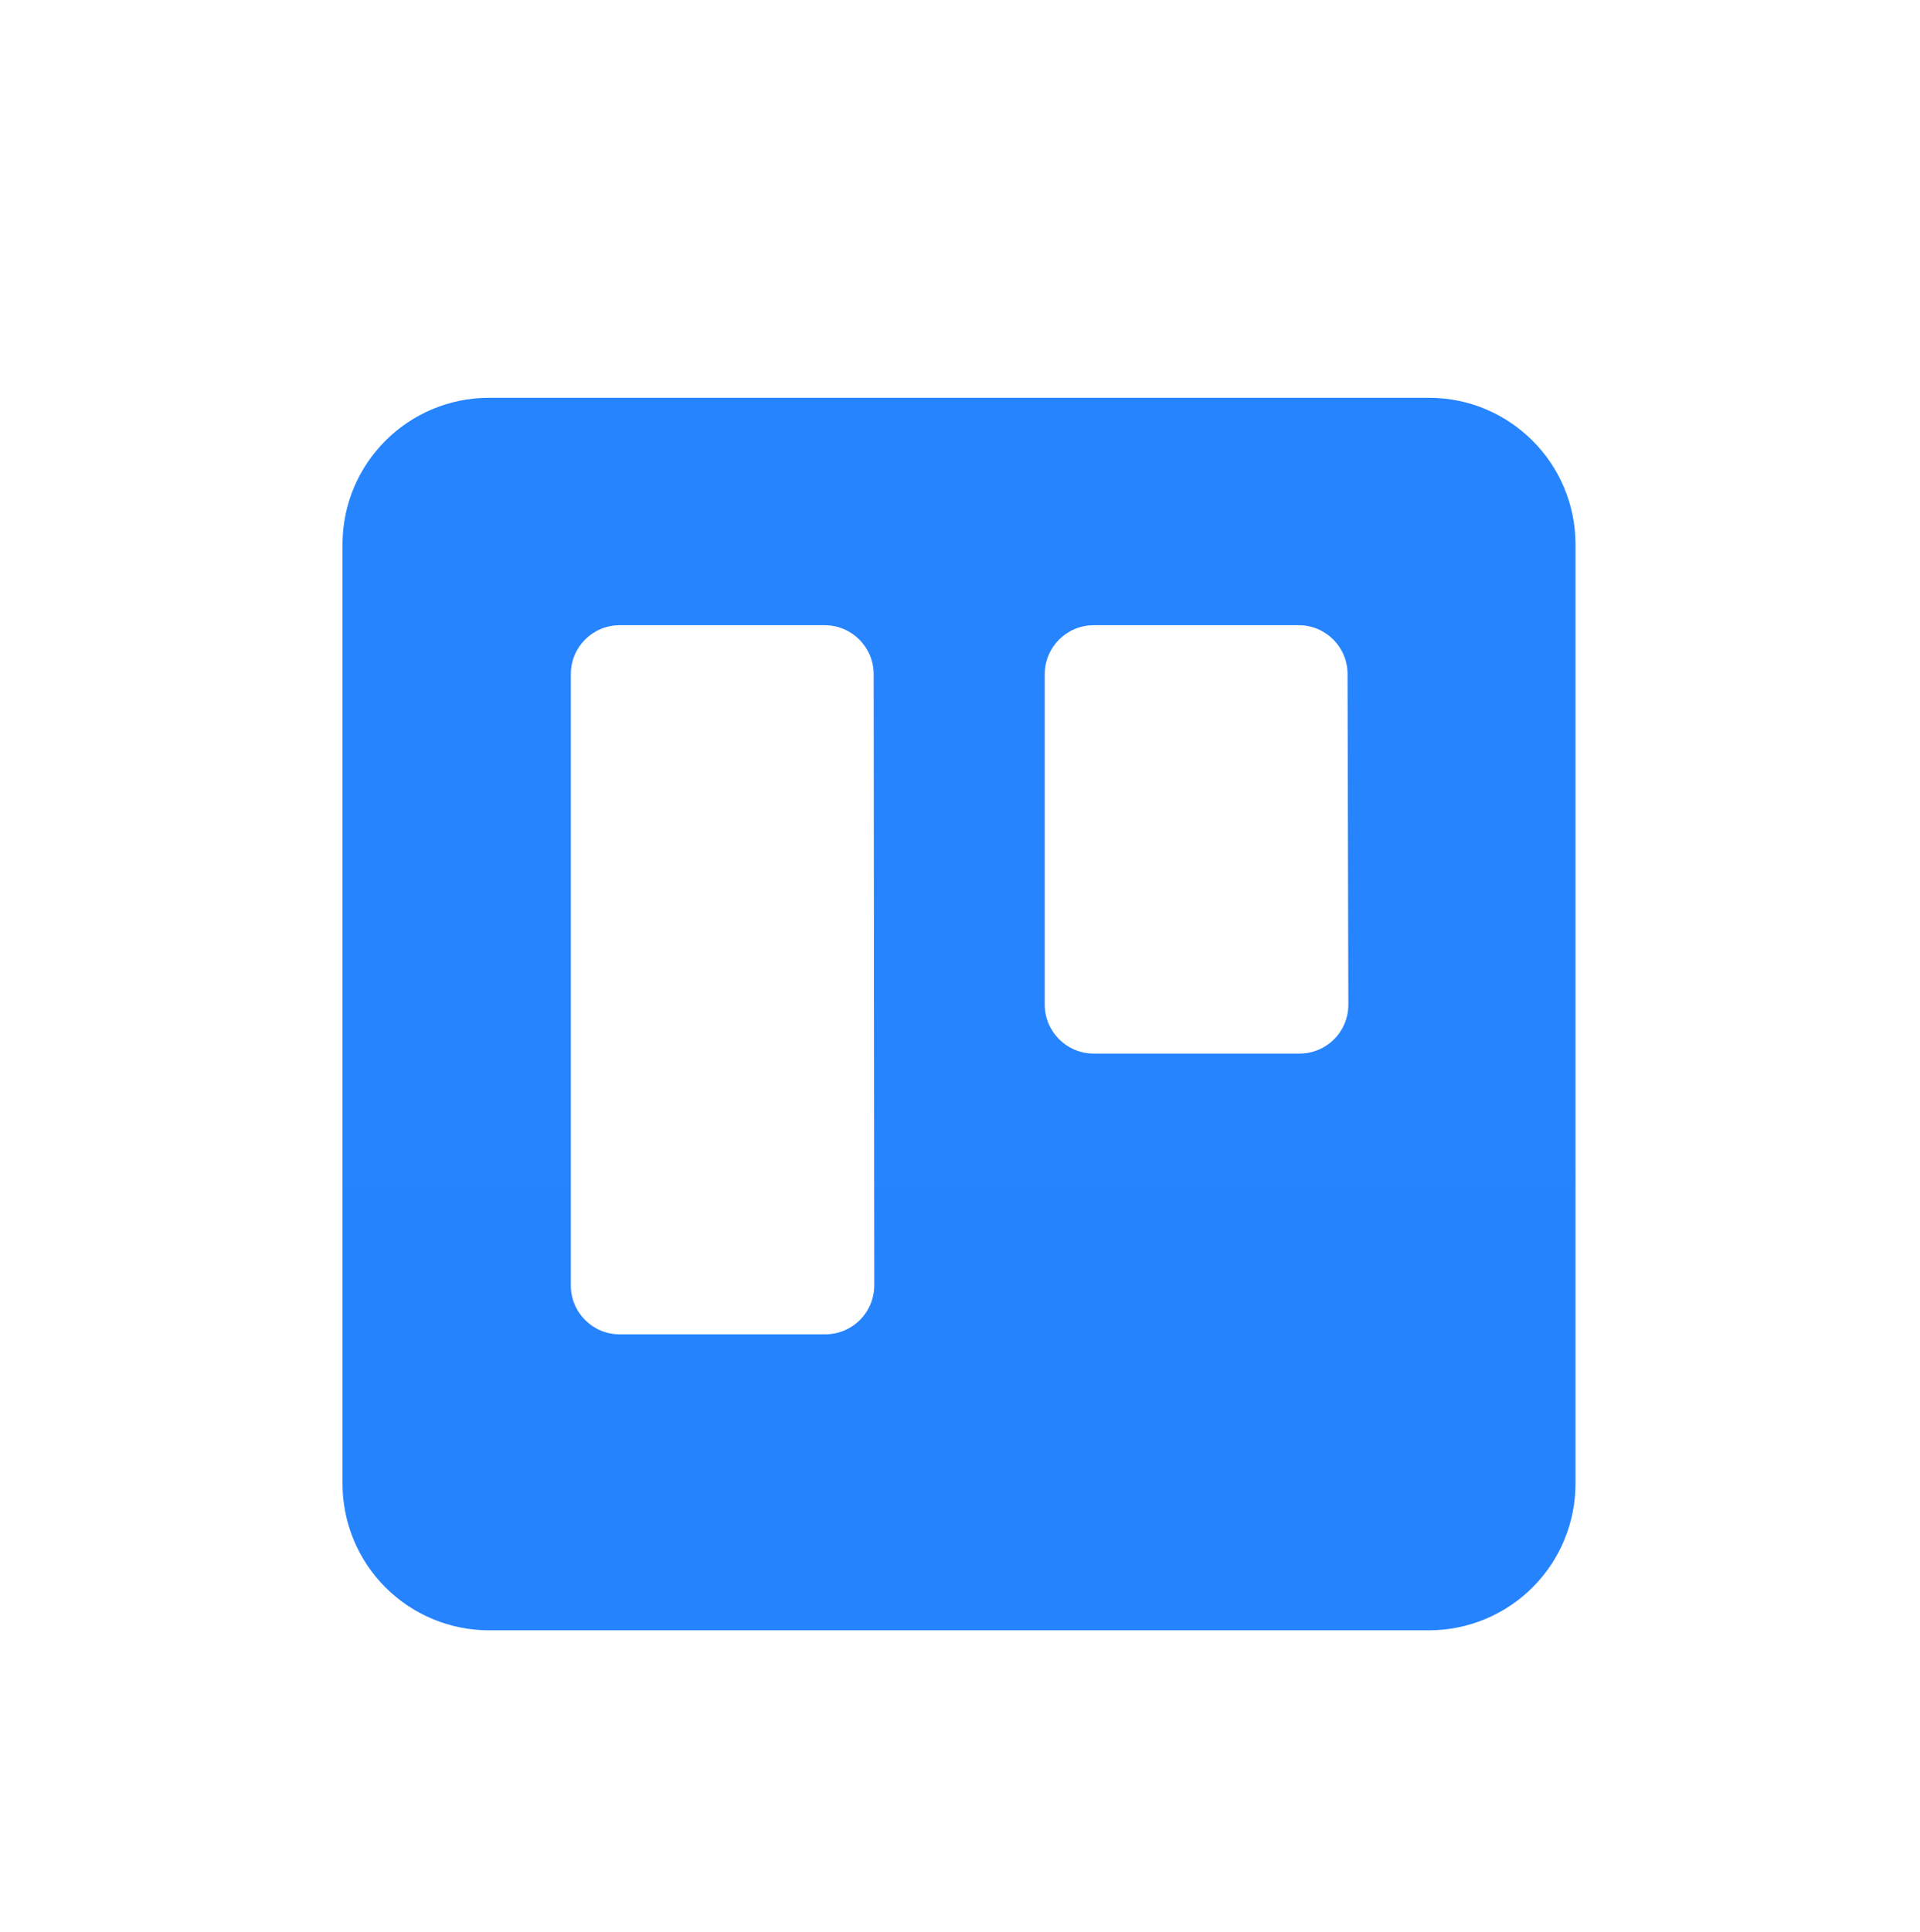 <svg width="164" height="165" viewBox="0 0 164 165" fill="none" xmlns="http://www.w3.org/2000/svg">
<g filter="url(#filter0_d_34_69)">
<path fill-rule="evenodd" clip-rule="evenodd" d="M122.072 29.289H41.775C34.867 29.289 29.265 34.884 29.256 41.792V121.97C29.242 125.3 30.555 128.497 32.904 130.856C35.254 133.215 38.446 134.541 41.775 134.541H122.072C125.398 134.536 128.586 133.208 130.931 130.85C133.277 128.492 134.588 125.297 134.574 121.97V41.792C134.565 34.891 128.973 29.299 122.072 29.289ZM74.677 105.098C74.672 106.211 74.225 107.276 73.433 108.058C72.642 108.84 71.571 109.274 70.458 109.266H52.911C50.616 109.256 48.76 107.393 48.76 105.098V52.877C48.76 50.582 50.616 48.719 52.911 48.71H70.458C72.756 48.719 74.617 50.579 74.626 52.877L74.677 105.098ZM115.171 81.122C115.171 82.236 114.725 83.304 113.932 84.087C113.14 84.87 112.067 85.303 110.953 85.29H93.405C91.107 85.28 89.247 83.42 89.238 81.122V52.877C89.247 50.579 91.107 48.719 93.405 48.71H110.953C113.248 48.719 115.103 50.582 115.103 52.877L115.171 81.122Z" fill="url(#paint0_linear_34_69)"/>
</g>
<defs>
<filter id="filter0_d_34_69" x="-25.745" y="-21.064" width="215.319" height="215.319" filterUnits="userSpaceOnUse" color-interpolation-filters="sRGB">
<feFlood flood-opacity="0" result="BackgroundImageFix"/>
<feColorMatrix in="SourceAlpha" type="matrix" values="0 0 0 0 0 0 0 0 0 0 0 0 0 0 0 0 0 0 127 0" result="hardAlpha"/>
<feOffset dy="4.681"/>
<feGaussianBlur stdDeviation="12.872"/>
<feComposite in2="hardAlpha" operator="out"/>
<feColorMatrix type="matrix" values="0 0 0 0 0 0 0 0 0 0 0 0 0 0 0 0 0 0 0.04 0"/>
<feBlend mode="normal" in2="BackgroundImageFix" result="effect1_dropShadow_34_69"/>
<feBlend mode="normal" in="SourceGraphic" in2="effect1_dropShadow_34_69" result="shape"/>
</filter>
<linearGradient id="paint0_linear_34_69" x1="16474.8" y1="6765.37" x2="16474.8" y2="29.289" gradientUnits="userSpaceOnUse">
<stop stop-color="#0052CC"/>
<stop offset="1" stop-color="#2684FF"/>
</linearGradient>
</defs>
</svg>
